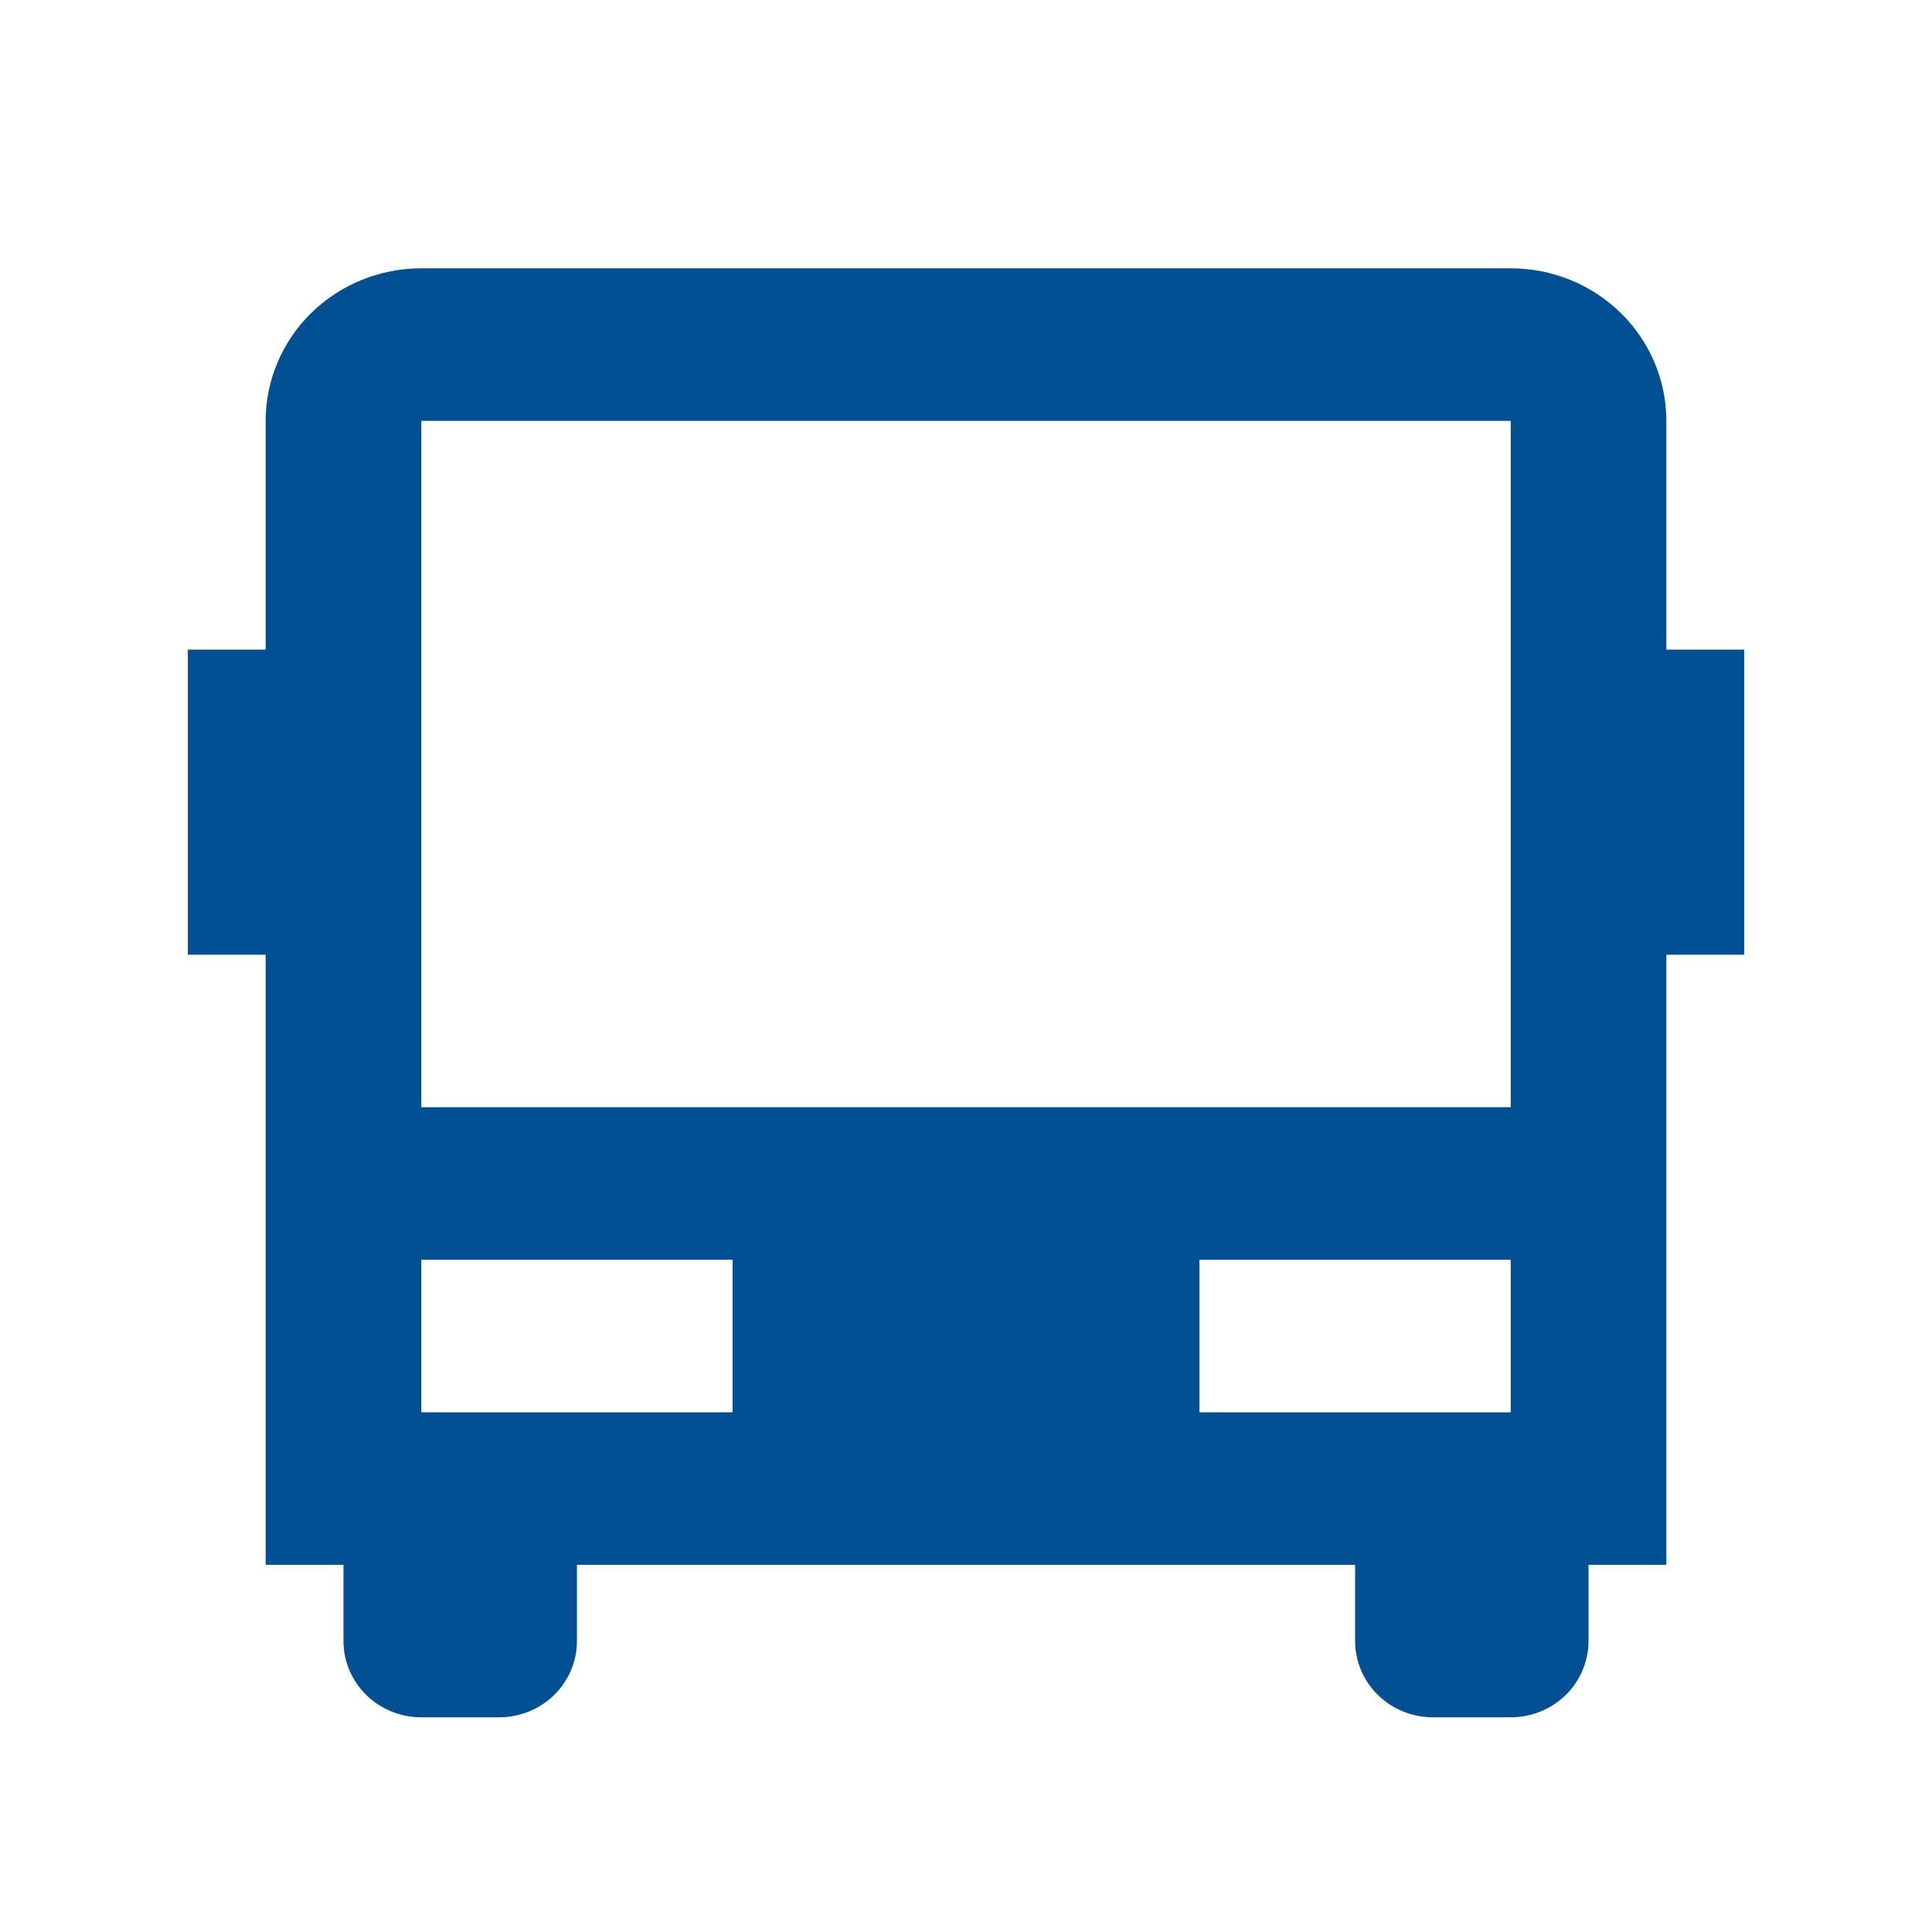 <svg width="32" height="32" viewBox="0 0 32 32" fill="none" xmlns="http://www.w3.org/2000/svg">
<path d="M22.445 25.918H9.556V27.181C9.556 27.516 9.42 27.837 9.178 28.074C8.937 28.311 8.609 28.444 8.267 28.444H6.978C6.636 28.444 6.308 28.311 6.067 28.074C5.825 27.837 5.689 27.516 5.689 27.181V25.918H4.4V15.813H3.111V10.76H4.4V6.971C4.4 6.301 4.672 5.658 5.155 5.184C5.639 4.71 6.294 4.444 6.978 4.444H25.022C25.706 4.444 26.362 4.71 26.845 5.184C27.329 5.658 27.6 6.301 27.6 6.971V10.76H28.889V15.813H27.6V25.918H26.311V27.181C26.311 27.516 26.175 27.837 25.934 28.074C25.692 28.311 25.364 28.444 25.022 28.444H23.734C23.392 28.444 23.064 28.311 22.822 28.074C22.581 27.837 22.445 27.516 22.445 27.181V25.918ZM6.978 6.971V18.339H25.022V6.971H6.978ZM6.978 20.865V23.392H12.134V20.865H6.978ZM19.867 20.865V23.392H25.022V20.865H19.867Z" fill="#005093"/>
</svg>
